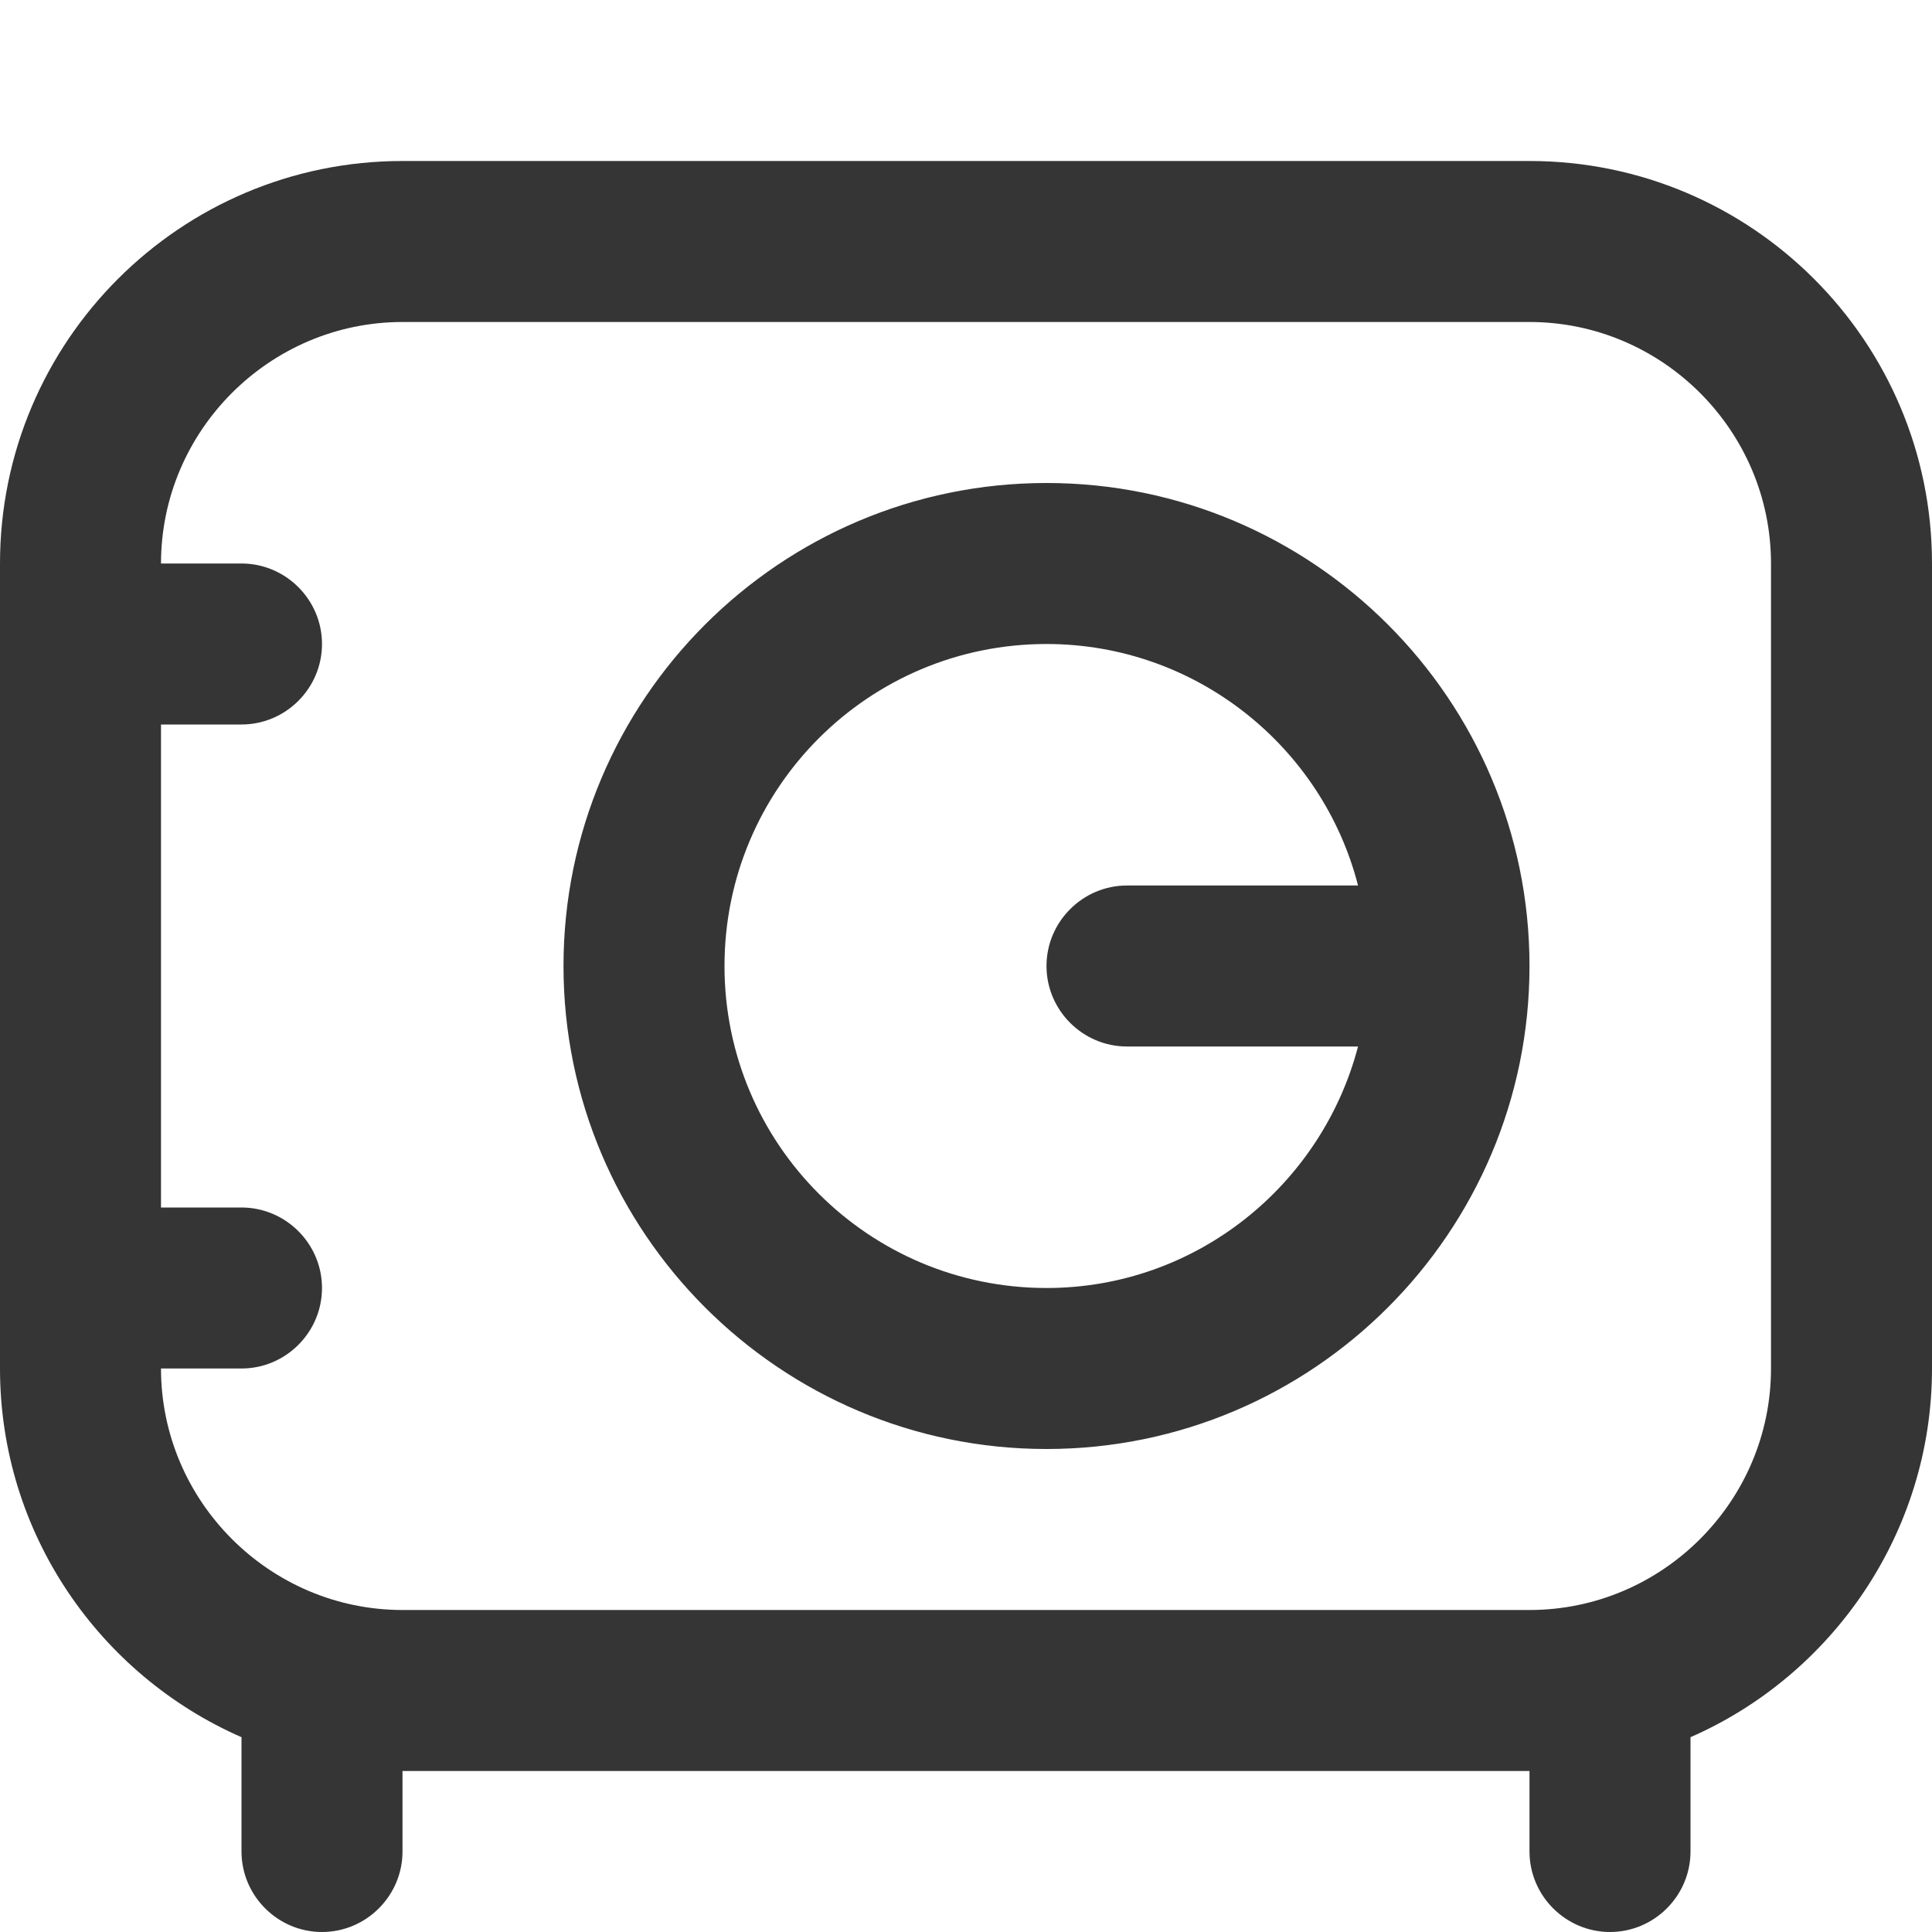 <?xml version="1.0" encoding="UTF-8"?> <svg xmlns="http://www.w3.org/2000/svg" width="24" height="24" viewBox="0 0 24 24" fill="none"><path d="M19 2H5C2.24 2 0 4.24 0 7V17C0 19.05 1.24 20.81 3 21.58V23C3 23.55 3.45 24 4 24C4.55 24 5 23.55 5 23V22H19V23C19 23.55 19.45 24 20 24C20.55 24 21 23.55 21 23V21.58C22.76 20.81 24 19.04 24 17V7C24 4.24 21.76 2 19 2ZM22 17C22 18.65 20.65 20 19 20H5C3.35 20 2 18.65 2 17H3C3.55 17 4 16.55 4 16C4 15.45 3.55 15 3 15H2V9H3C3.55 9 4 8.55 4 8C4 7.45 3.55 7 3 7H2C2 5.35 3.35 4 5 4H19C20.65 4 22 5.35 22 7V17ZM13 6C9.69 6 7 8.69 7 12C7 15.31 9.69 18 13 18C16.31 18 19 15.31 19 12C19 8.69 16.31 6 13 6ZM13 16C10.79 16 9 14.21 9 12C9 9.79 10.79 8 13 8C14.86 8 16.43 9.28 16.87 11H14C13.45 11 13 11.45 13 12C13 12.55 13.45 13 14 13H16.87C16.42 14.72 14.86 16 13 16Z" fill="#353535"></path></svg> 